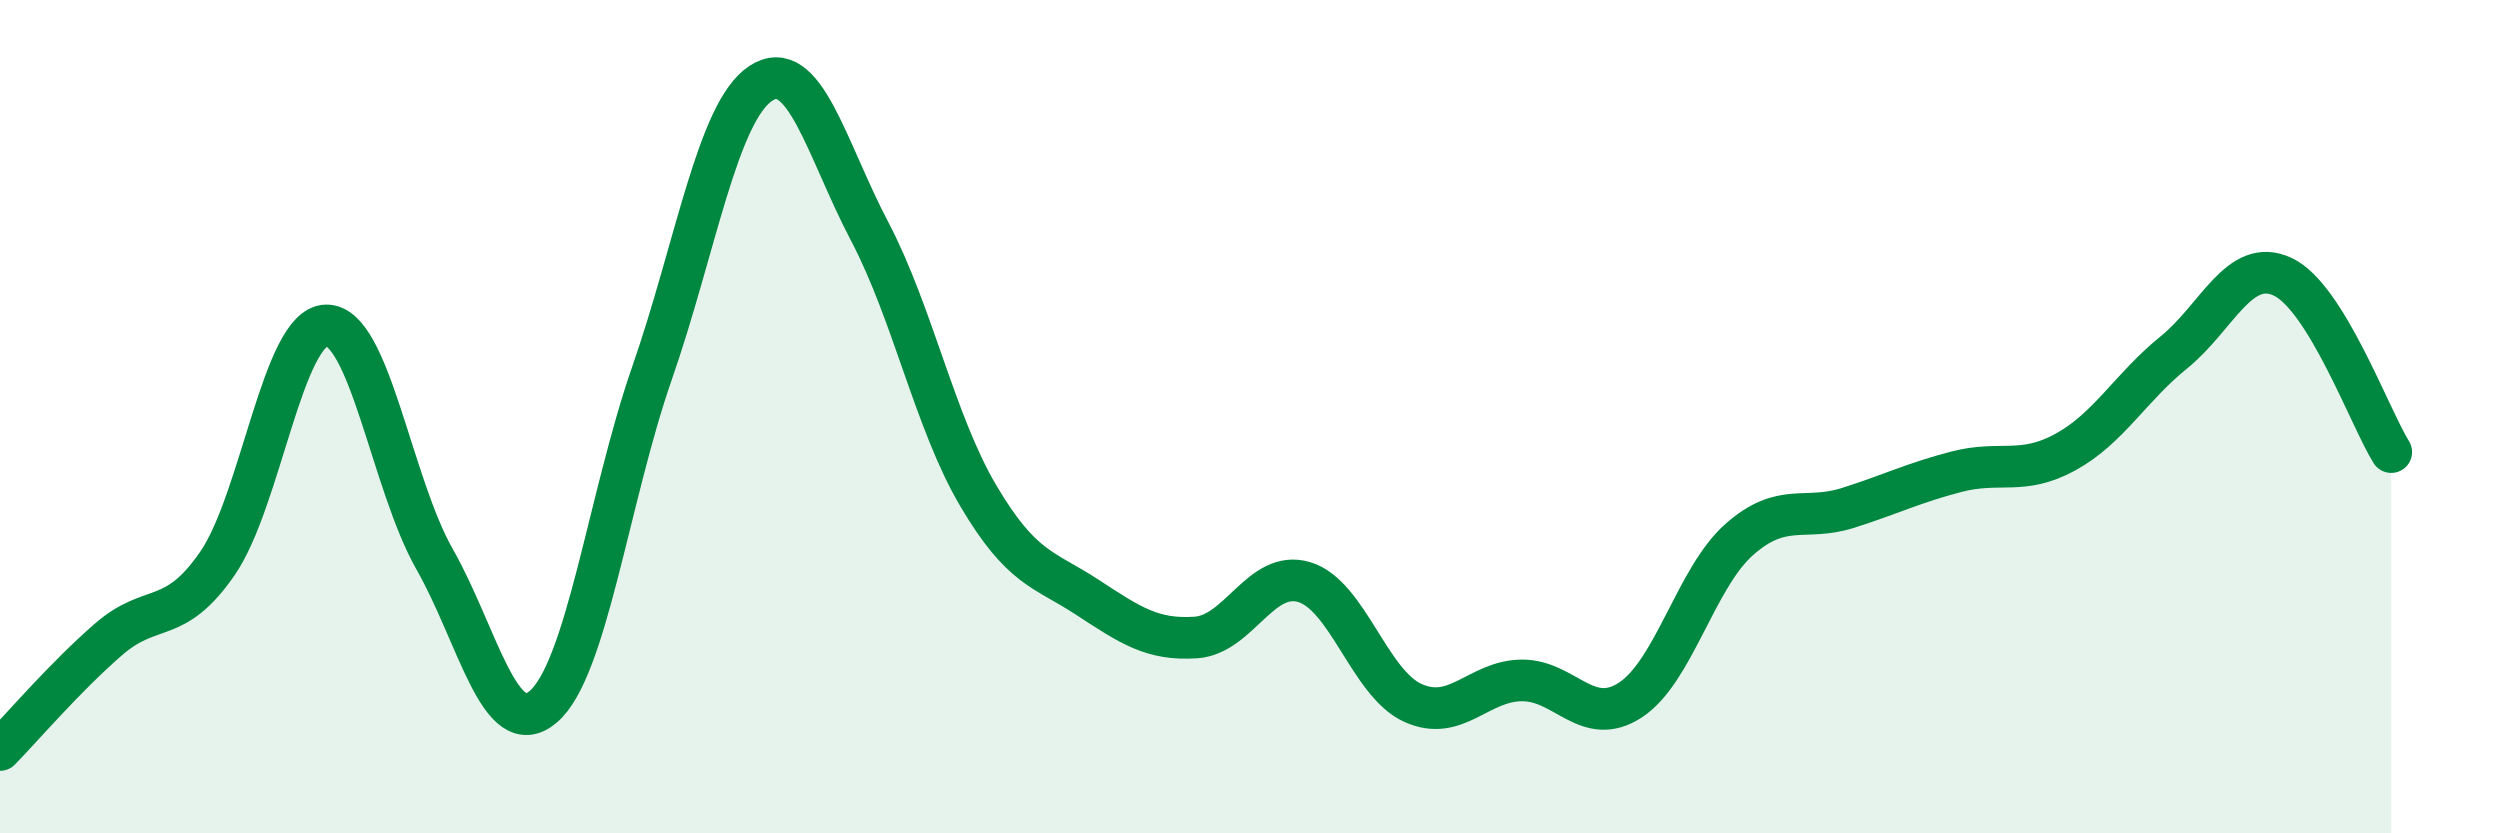 
    <svg width="60" height="20" viewBox="0 0 60 20" xmlns="http://www.w3.org/2000/svg">
      <path
        d="M 0,18 C 0.52,17.47 1.57,16.24 2.61,15.34 C 3.65,14.44 4.18,15.03 5.22,13.52 C 6.26,12.01 6.79,7.83 7.83,7.81 C 8.87,7.79 9.39,11.59 10.43,13.42 C 11.47,15.25 12,17.85 13.04,16.96 C 14.08,16.07 14.61,11.94 15.65,8.95 C 16.69,5.96 17.22,2.68 18.26,2 C 19.3,1.32 19.83,3.57 20.87,5.55 C 21.91,7.53 22.44,10.14 23.48,11.9 C 24.52,13.66 25.05,13.65 26.09,14.33 C 27.13,15.01 27.66,15.37 28.7,15.3 C 29.74,15.23 30.26,13.66 31.3,13.97 C 32.34,14.28 32.87,16.4 33.91,16.87 C 34.95,17.34 35.48,16.34 36.52,16.33 C 37.56,16.32 38.09,17.48 39.13,16.8 C 40.17,16.12 40.7,13.87 41.74,12.95 C 42.78,12.03 43.31,12.52 44.35,12.19 C 45.39,11.86 45.92,11.59 46.96,11.32 C 48,11.05 48.53,11.42 49.57,10.85 C 50.61,10.28 51.13,9.3 52.17,8.46 C 53.21,7.62 53.74,6.16 54.78,6.64 C 55.82,7.12 56.87,10.01 57.39,10.85L57.39 20L0 20Z"
        fill="#008740"
        opacity="0.1"
        stroke-linecap="round"
        stroke-linejoin="round"
      />
      <path
        d="M 0,18 C 0.52,17.47 1.57,16.24 2.61,15.34 C 3.65,14.44 4.18,15.03 5.22,13.52 C 6.26,12.01 6.79,7.83 7.83,7.81 C 8.87,7.79 9.39,11.59 10.43,13.42 C 11.47,15.25 12,17.85 13.04,16.96 C 14.08,16.07 14.61,11.94 15.65,8.95 C 16.69,5.96 17.22,2.68 18.26,2 C 19.3,1.32 19.83,3.57 20.87,5.55 C 21.91,7.53 22.44,10.14 23.48,11.9 C 24.52,13.66 25.05,13.65 26.09,14.33 C 27.13,15.01 27.66,15.37 28.7,15.3 C 29.74,15.23 30.26,13.66 31.3,13.97 C 32.34,14.28 32.87,16.4 33.91,16.87 C 34.95,17.34 35.48,16.34 36.52,16.33 C 37.56,16.32 38.09,17.48 39.13,16.8 C 40.17,16.12 40.7,13.87 41.74,12.95 C 42.78,12.03 43.31,12.52 44.35,12.19 C 45.39,11.86 45.92,11.59 46.96,11.32 C 48,11.05 48.53,11.42 49.57,10.85 C 50.61,10.28 51.13,9.3 52.17,8.46 C 53.21,7.62 53.74,6.16 54.78,6.64 C 55.82,7.12 56.87,10.01 57.39,10.85"
        stroke="#008740"
        stroke-width="1"
        fill="none"
        stroke-linecap="round"
        stroke-linejoin="round"
      />
    </svg>
  